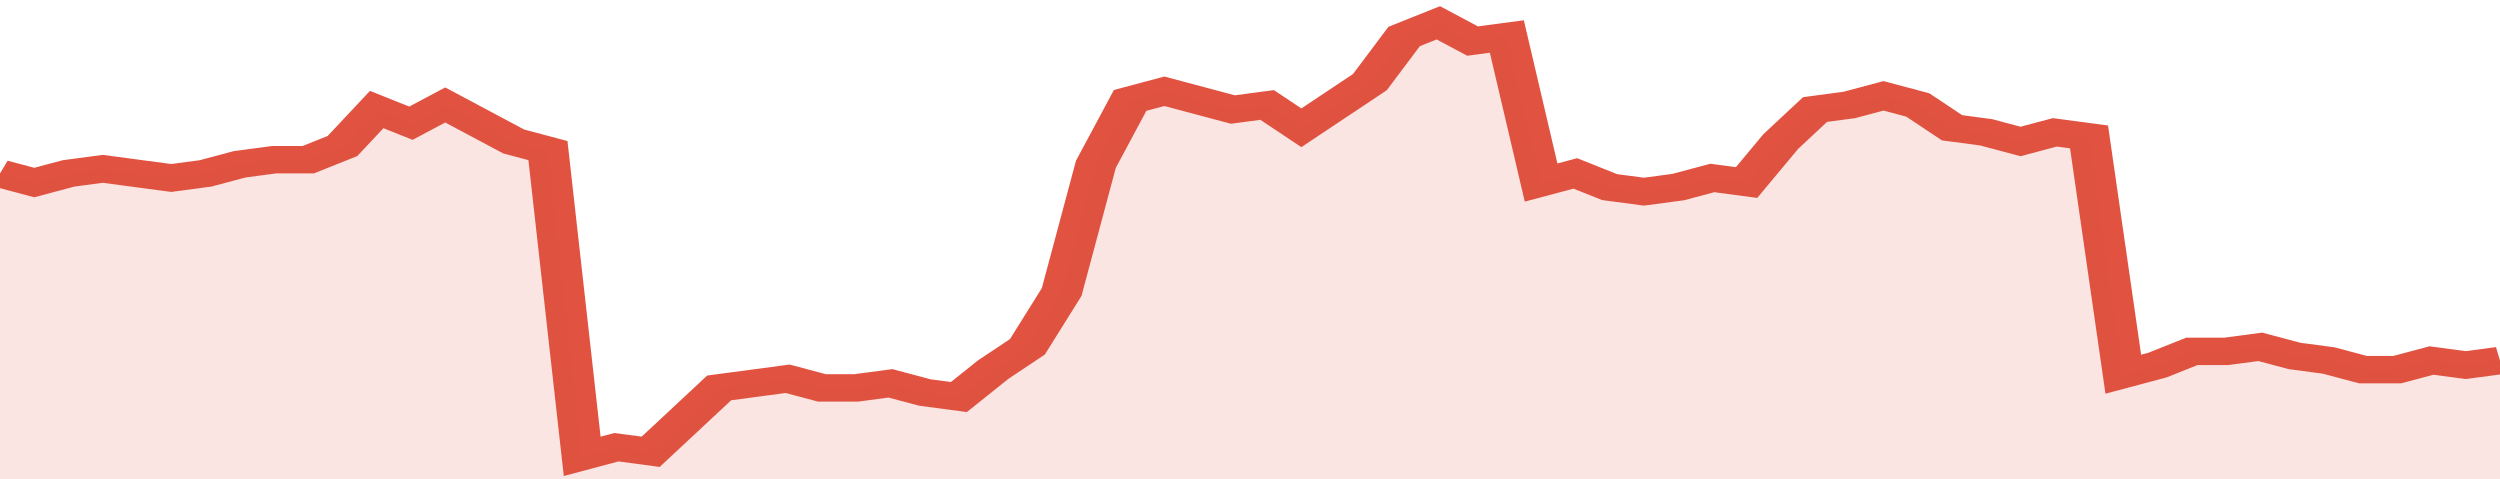 <svg xmlns="http://www.w3.org/2000/svg" viewBox="0 0 365 105" width="120" height="23" preserveAspectRatio="none">
				 <polyline fill="none" stroke="#E15241" stroke-width="6" points="0, 38 5, 40 10, 38 15, 37 20, 38 25, 39 30, 38 35, 36 40, 35 45, 35 50, 32 55, 24 60, 27 65, 23 70, 27 75, 31 80, 33 85, 100 90, 98 95, 99 100, 92 105, 85 110, 84 115, 83 120, 85 125, 85 130, 84 135, 86 140, 87 145, 81 150, 76 155, 64 160, 36 165, 22 170, 20 175, 22 180, 24 185, 23 190, 28 195, 23 200, 18 205, 8 210, 5 215, 9 220, 8 225, 40 230, 38 235, 41 240, 42 245, 41 250, 39 255, 40 260, 31 265, 24 270, 23 275, 21 280, 23 285, 28 290, 29 295, 31 300, 29 305, 30 310, 82 315, 80 320, 77 325, 77 330, 76 335, 78 340, 79 345, 81 350, 81 355, 79 360, 80 365, 79 365, 79 "> </polyline>
				 <polygon fill="#E15241" opacity="0.15" points="0, 105 0, 38 5, 40 10, 38 15, 37 20, 38 25, 39 30, 38 35, 36 40, 35 45, 35 50, 32 55, 24 60, 27 65, 23 70, 27 75, 31 80, 33 85, 100 90, 98 95, 99 100, 92 105, 85 110, 84 115, 83 120, 85 125, 85 130, 84 135, 86 140, 87 145, 81 150, 76 155, 64 160, 36 165, 22 170, 20 175, 22 180, 24 185, 23 190, 28 195, 23 200, 18 205, 8 210, 5 215, 9 220, 8 225, 40 230, 38 235, 41 240, 42 245, 41 250, 39 255, 40 260, 31 265, 24 270, 23 275, 21 280, 23 285, 28 290, 29 295, 31 300, 29 305, 30 310, 82 315, 80 320, 77 325, 77 330, 76 335, 78 340, 79 345, 81 350, 81 355, 79 360, 80 365, 79 365, 105 "></polygon>
			</svg>